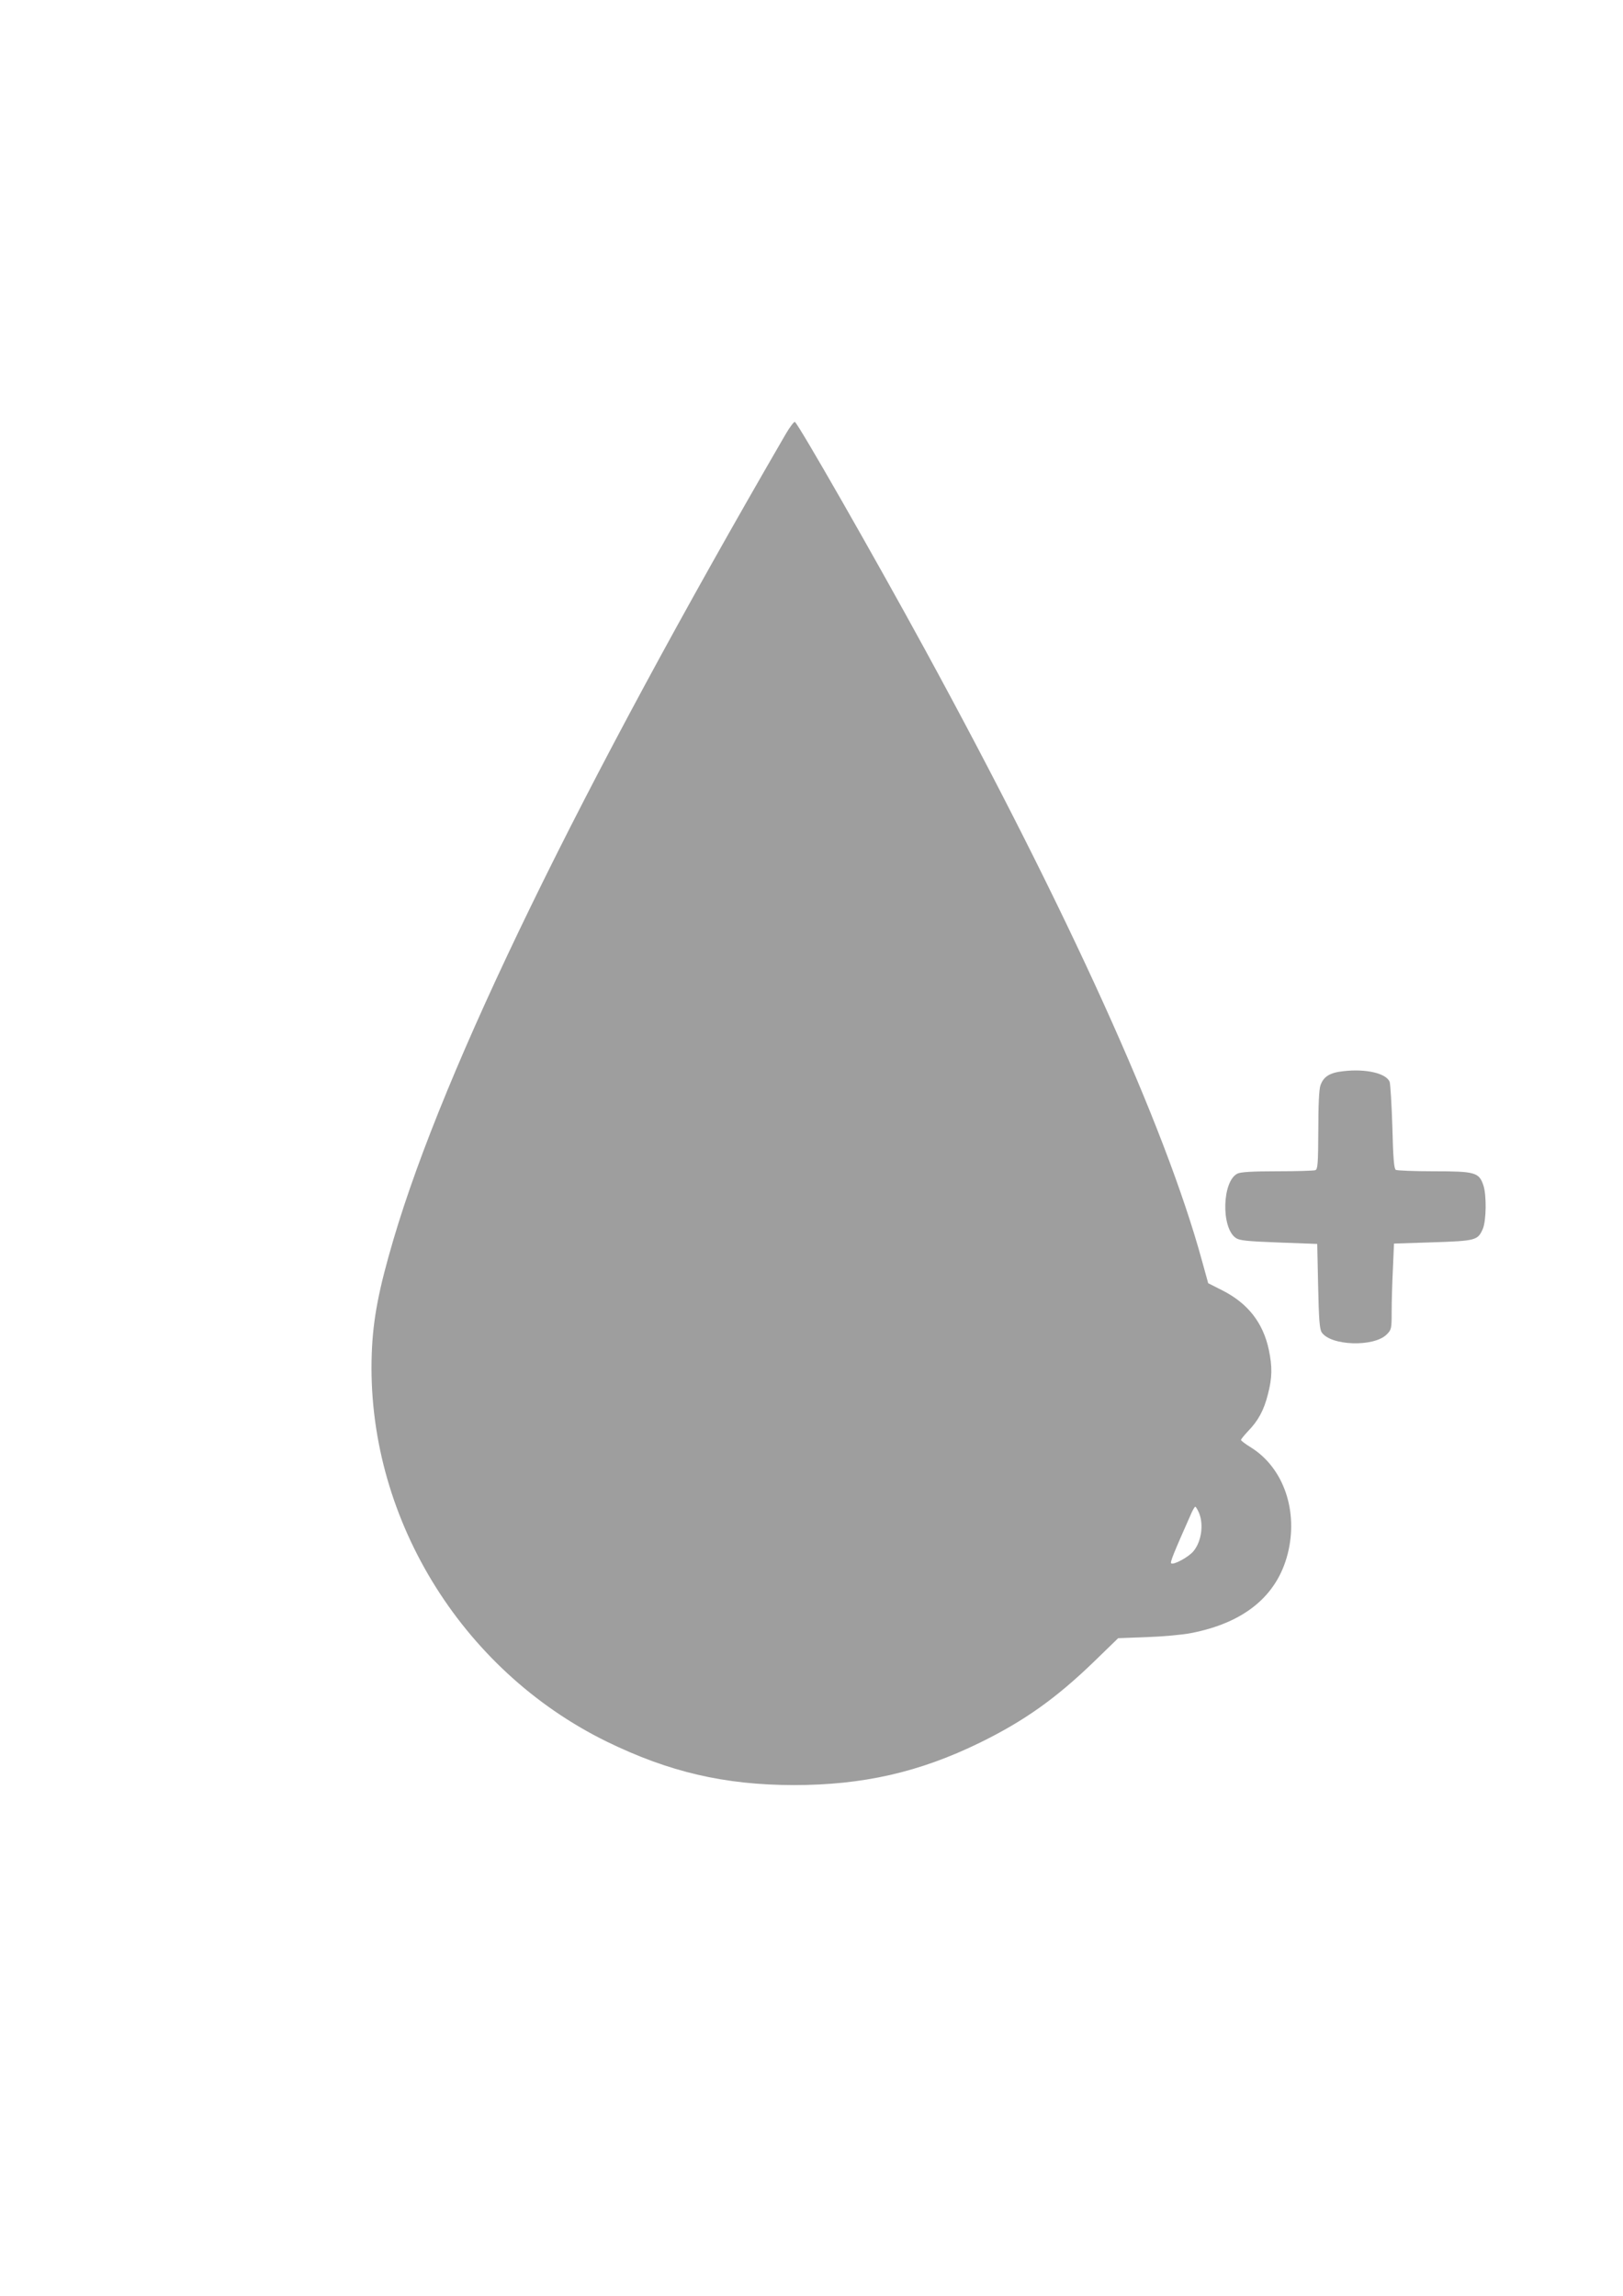 <?xml version="1.0" standalone="no"?>
<!DOCTYPE svg PUBLIC "-//W3C//DTD SVG 20010904//EN"
 "http://www.w3.org/TR/2001/REC-SVG-20010904/DTD/svg10.dtd">
<svg version="1.0" xmlns="http://www.w3.org/2000/svg"
 width="905pt" height="1280pt" viewBox="0 0 905 1280"
 preserveAspectRatio="xMidYMid meet">
<g transform="translate(0,1280) scale(0.1,-0.1)"
fill="#9e9e9e" stroke="none">
<path d="M4380 10378 c-1150 -1982 -1902 -3525 -2186 -4488 -82 -278 -114
-443 -121 -635 -33 -898 491 -1763 1311 -2165 347 -169 654 -241 1041 -242
386 0 701 71 1040 237 245 120 423 246 635 451 l135 131 160 6 c88 3 198 13
244 22 298 57 481 207 541 441 61 239 -22 480 -204 594 -31 19 -56 38 -56 42
0 5 18 26 39 49 56 57 89 117 111 206 24 91 25 154 5 248 -32 151 -117 259
-259 331 l-79 40 -34 123 c-206 754 -744 1941 -1546 3411 -282 517 -708 1262
-725 1268 -5 1 -29 -30 -52 -70z m2306 -6013 c27 -65 13 -161 -32 -214 -27
-32 -108 -76 -123 -67 -8 5 12 54 114 284 8 17 17 32 20 32 3 0 13 -16 21 -35z"/>
<path d="M7490 6828 c-75 -8 -110 -30 -127 -79 -8 -22 -12 -110 -12 -250 -1
-188 -3 -218 -17 -223 -9 -3 -104 -6 -212 -6 -137 0 -205 -4 -222 -13 -85 -42
-92 -300 -10 -358 21 -15 58 -19 240 -26 l215 -8 5 -235 c4 -185 8 -240 20
-258 50 -75 290 -83 362 -12 27 27 28 32 28 127 0 54 3 161 7 239 l6 141 216
7 c240 8 251 11 279 74 20 46 22 191 3 245 -24 71 -47 77 -276 77 -110 0 -206
4 -212 8 -10 6 -15 71 -19 238 -4 126 -11 239 -15 252 -18 48 -132 75 -259 60z"/>
</g>
</svg>
